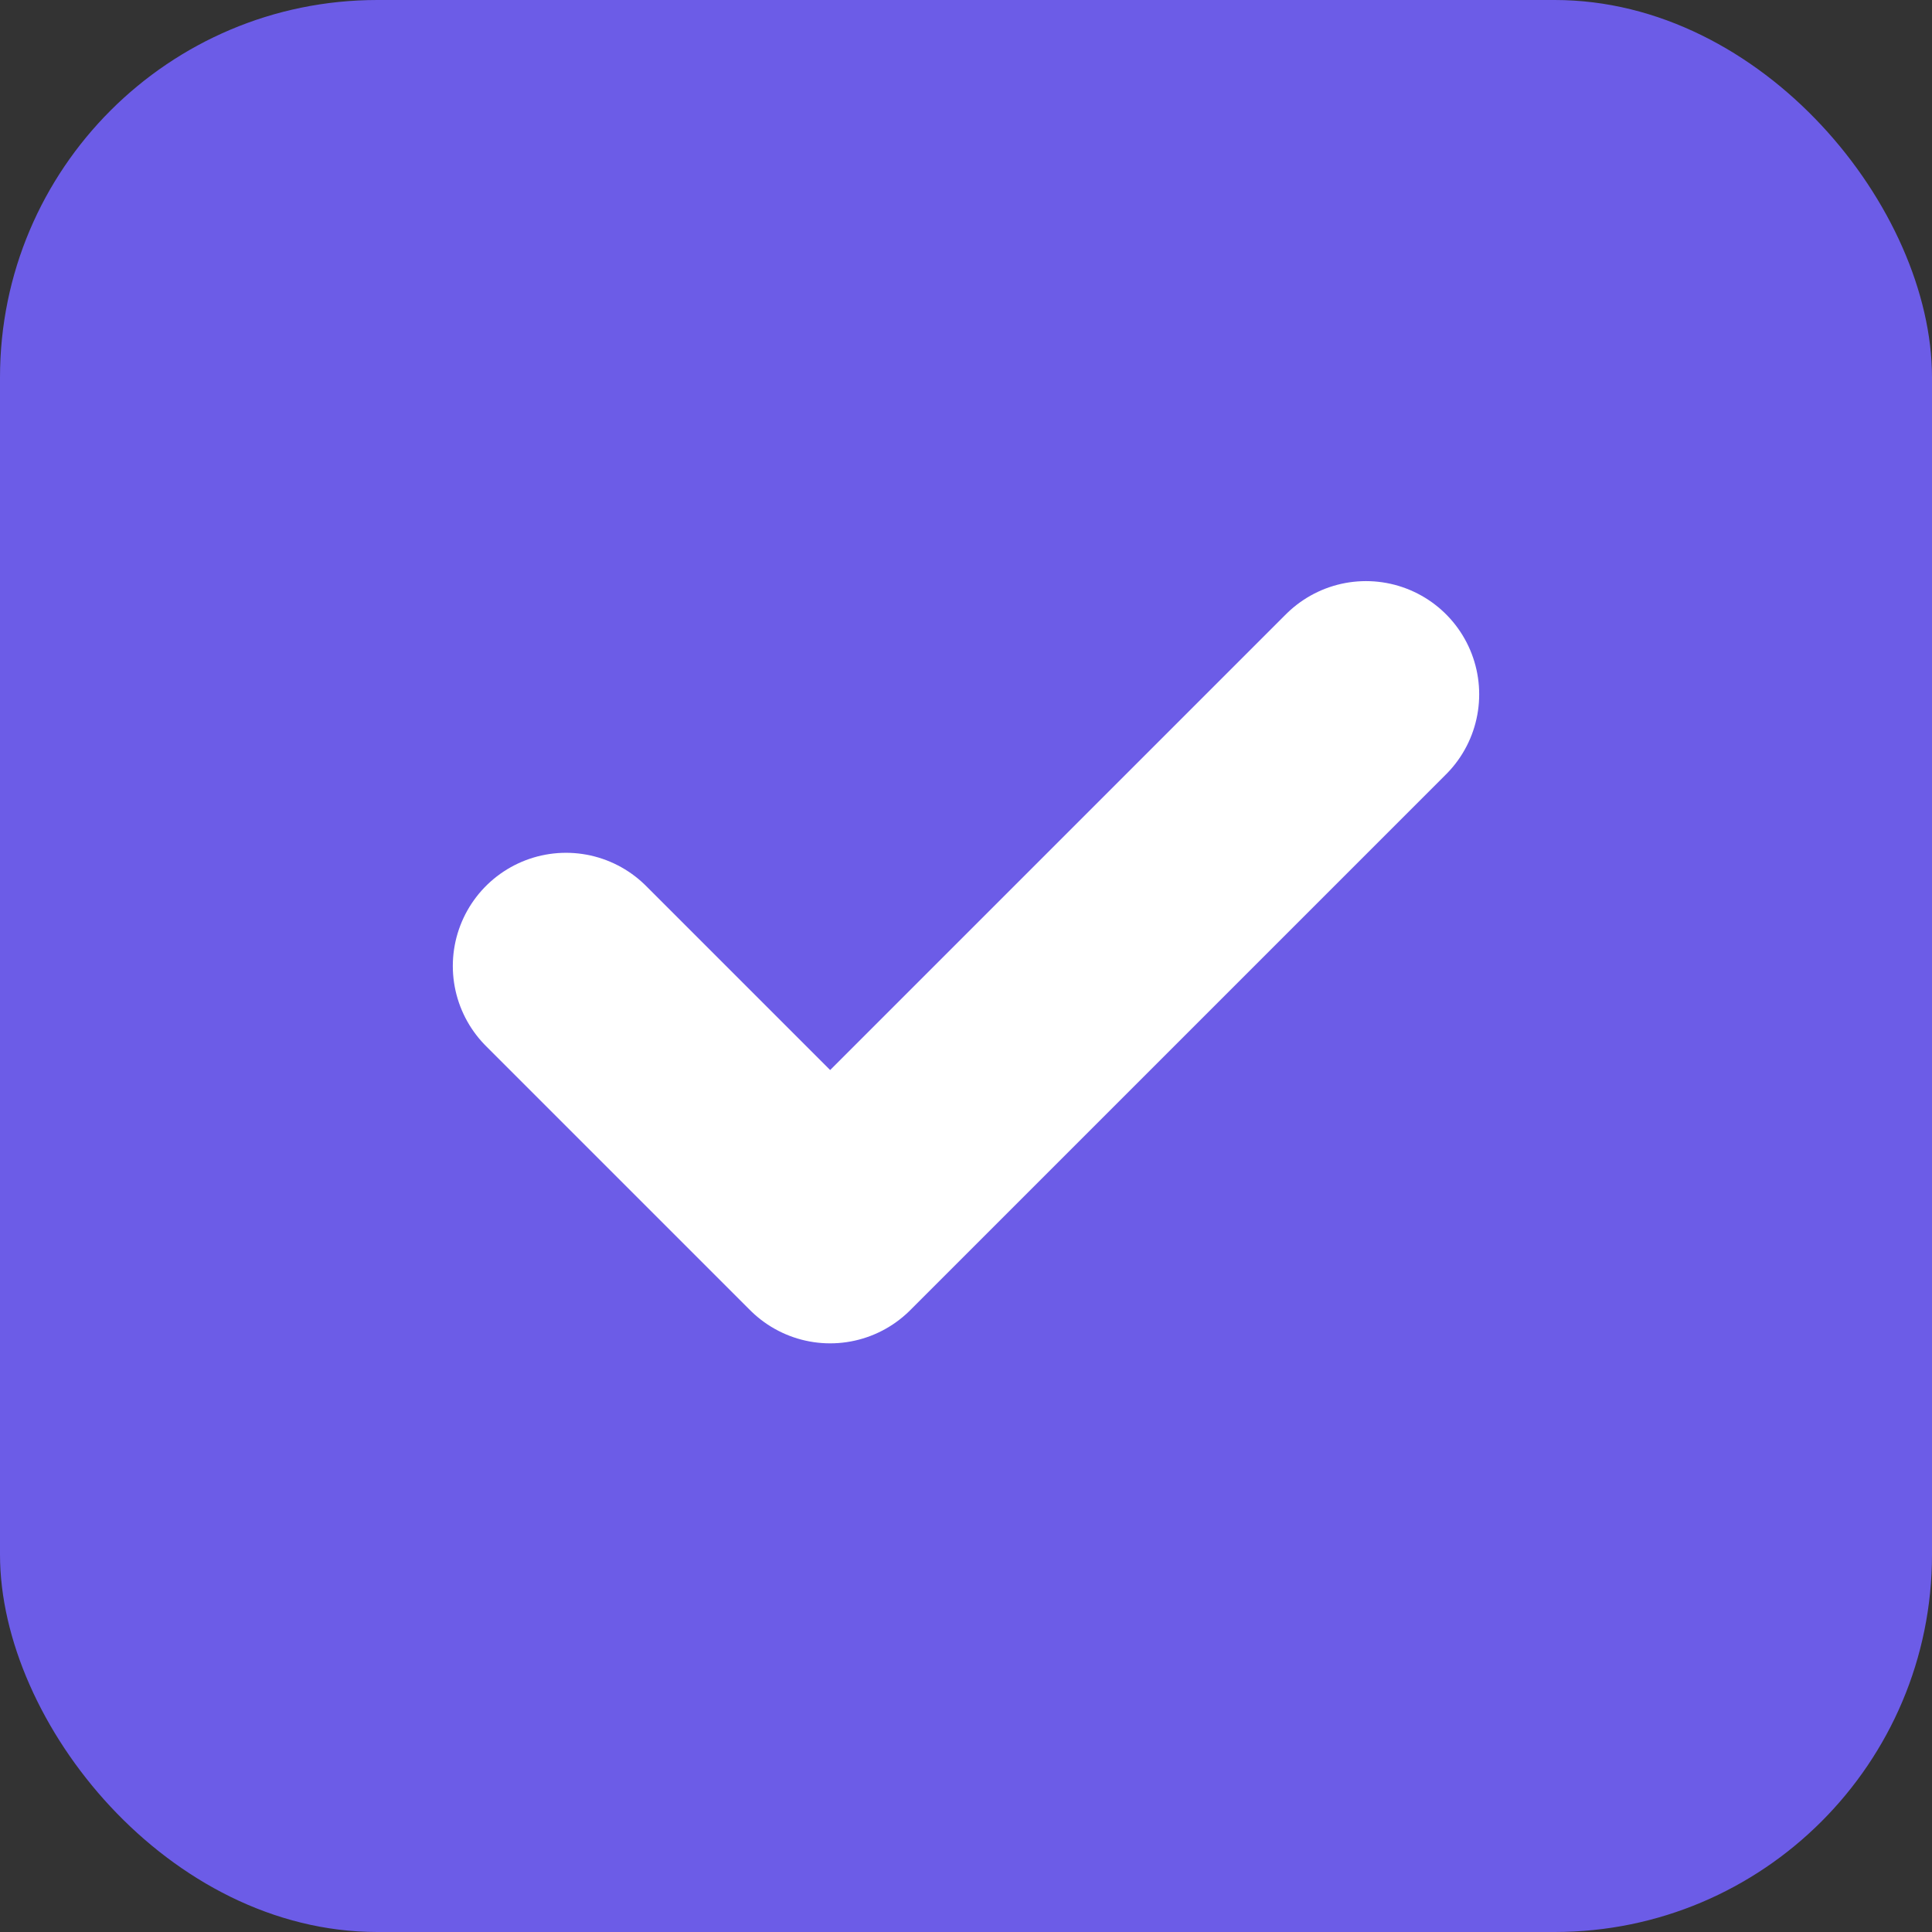 <svg xmlns="http://www.w3.org/2000/svg" viewBox="0 0 512 512">
  <rect x="0" y="0" width="512" height="512" fill="#333333" stroke="none"/>
  <rect width="512" height="512" rx="100" fill="#6c5ce7"/>
  <path d="M150 256 L220 326 L362 184" stroke="white" stroke-width="60" fill="none" stroke-linecap="round" stroke-linejoin="round"/>
</svg>
